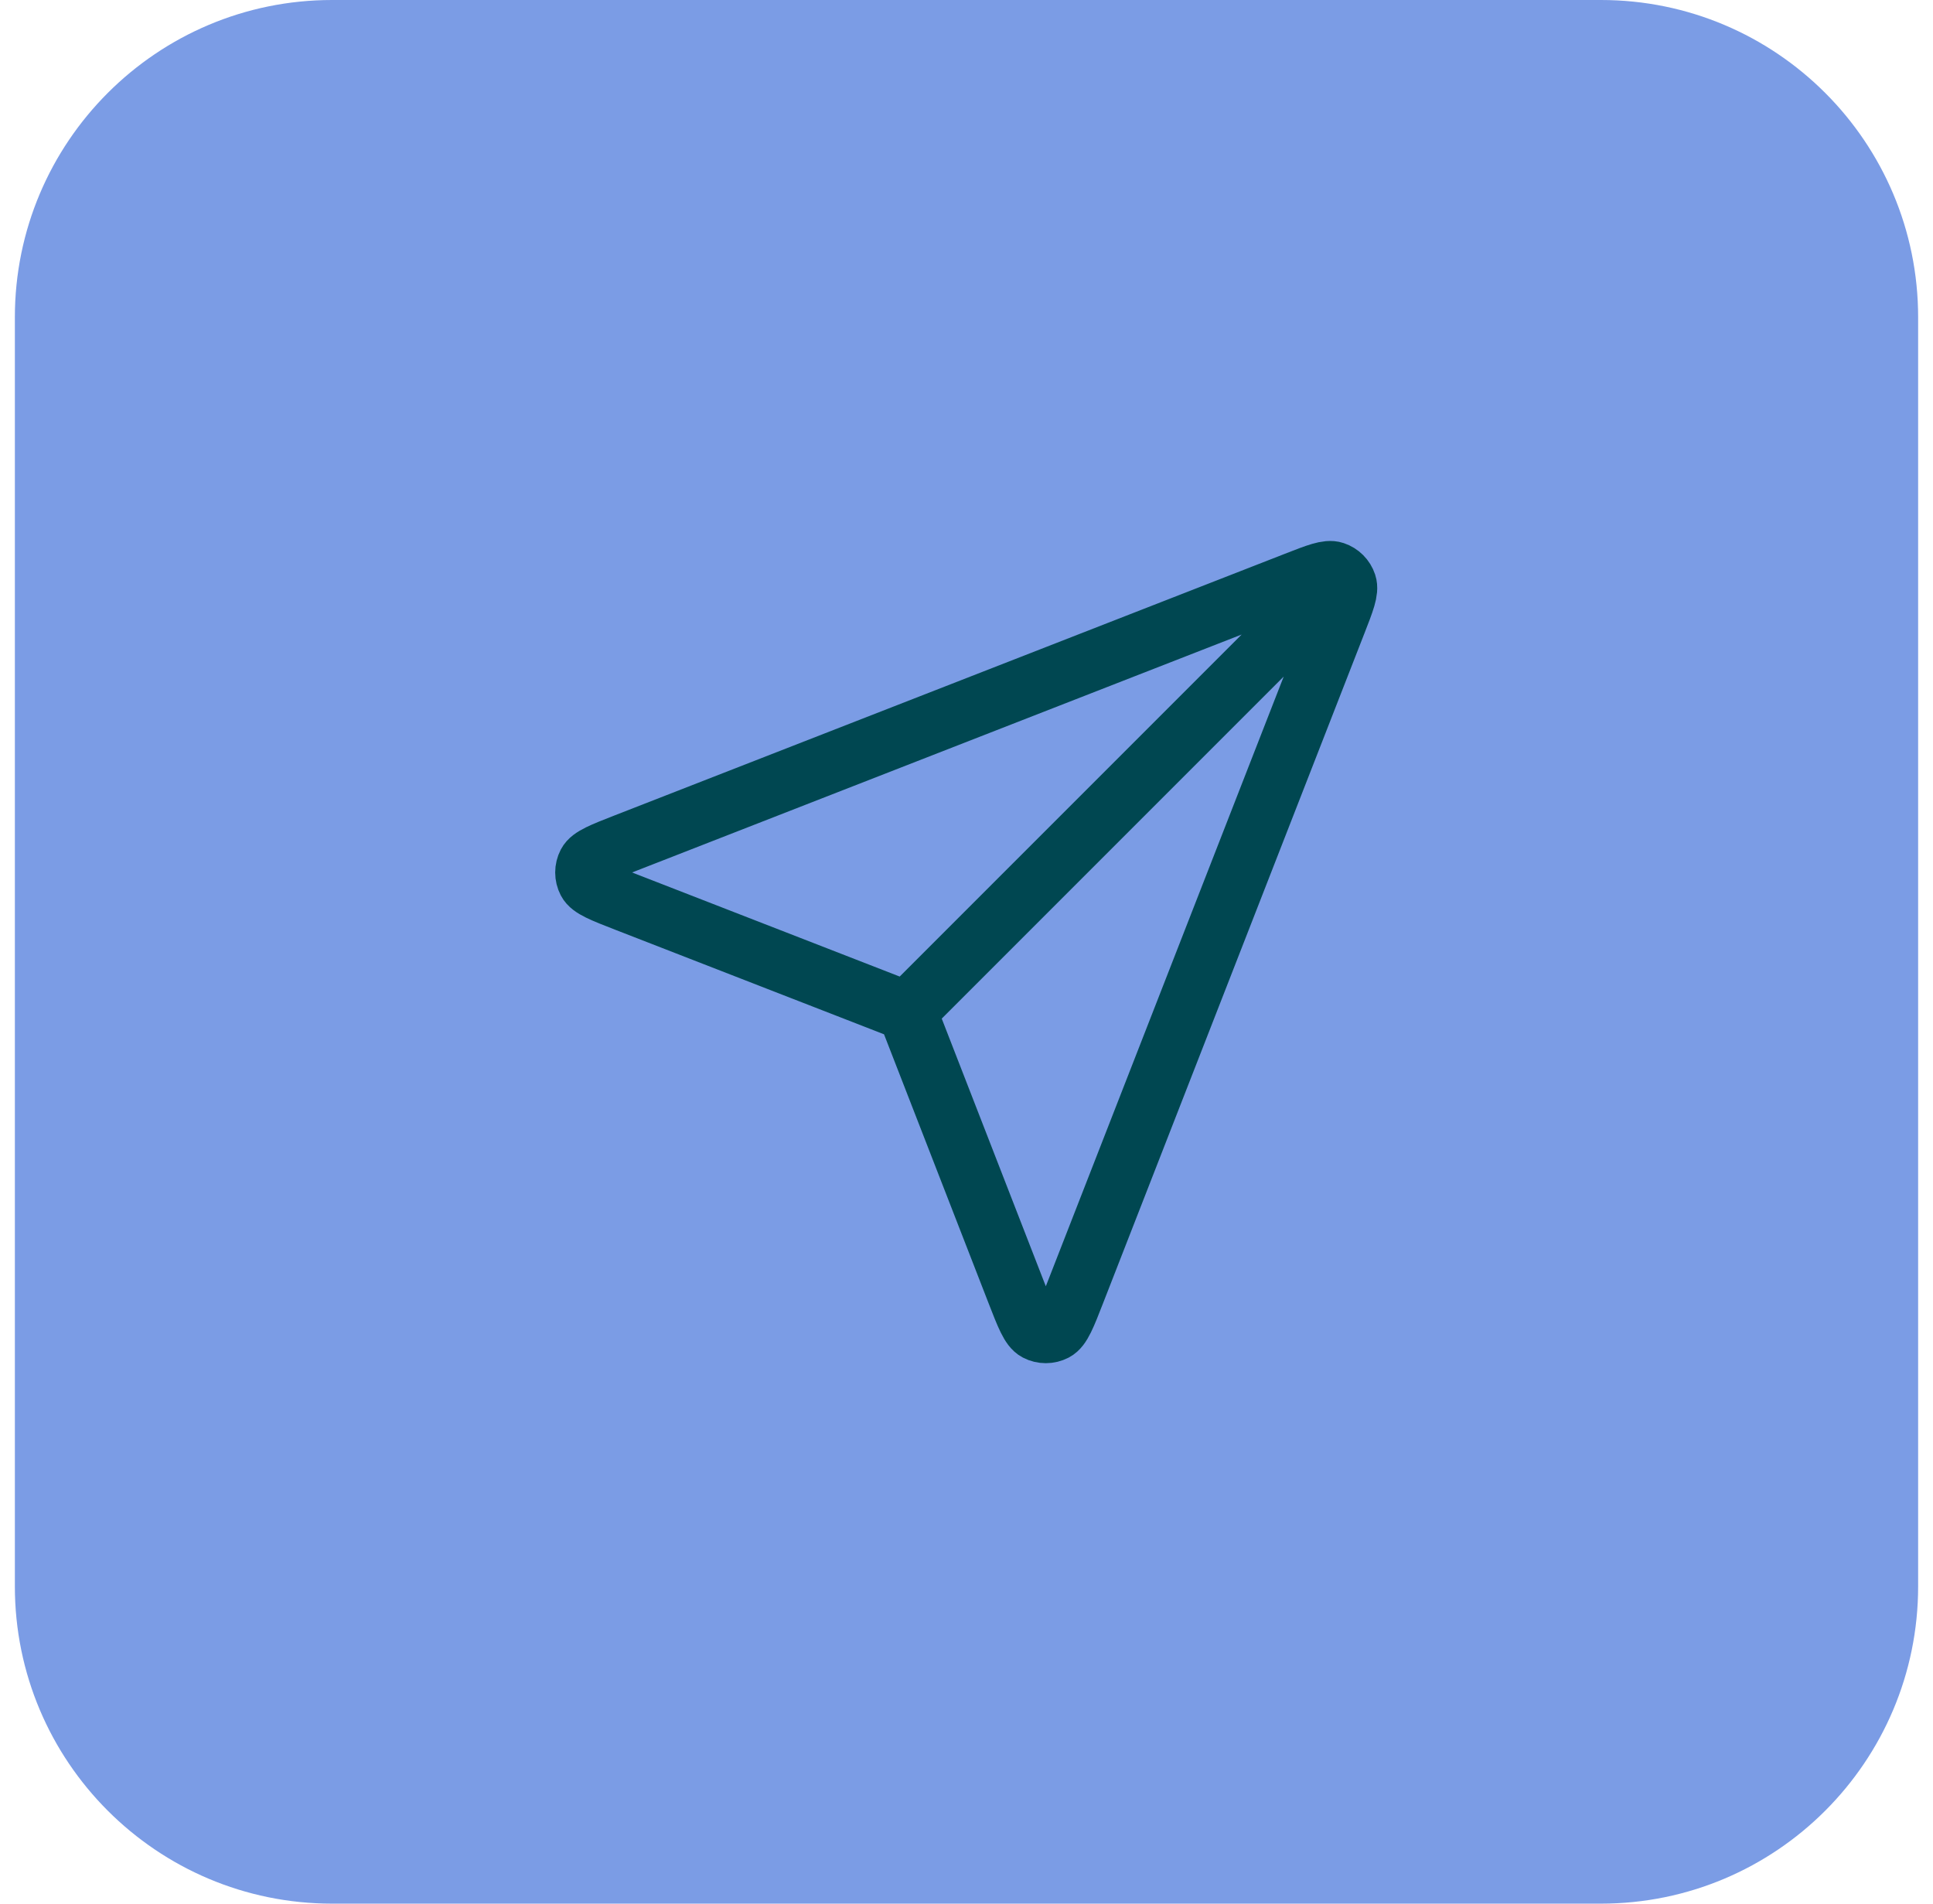 <svg width="65" height="64" viewBox="0 0 65 64" fill="none" xmlns="http://www.w3.org/2000/svg">
<path d="M0.5 10.667C0.5 4.776 5.276 0 11.167 0H53.833C59.724 0 64.5 4.776 64.5 10.667V53.333C64.5 59.224 59.724 64 53.833 64H11.167C5.276 64 0.5 59.224 0.5 53.333V10.667Z" fill="#7B9CE5"/>
<path d="M30.499 34L44.499 20M30.669 34.437L34.173 43.448C34.482 44.242 34.636 44.639 34.859 44.755C35.051 44.855 35.281 44.855 35.474 44.755C35.697 44.639 35.852 44.243 36.161 43.449L44.948 20.932C45.228 20.216 45.367 19.858 45.291 19.629C45.225 19.43 45.069 19.274 44.87 19.208C44.641 19.131 44.283 19.271 43.567 19.551L21.05 28.338C20.256 28.648 19.86 28.802 19.744 29.025C19.644 29.218 19.644 29.448 19.744 29.64C19.86 29.863 20.257 30.017 21.051 30.326L30.062 33.83C30.223 33.892 30.303 33.924 30.371 33.972C30.431 34.015 30.484 34.068 30.527 34.128C30.575 34.196 30.607 34.276 30.669 34.437Z" stroke="#004751" stroke-width="2" stroke-linecap="round" stroke-linejoin="round"/>
</svg>
